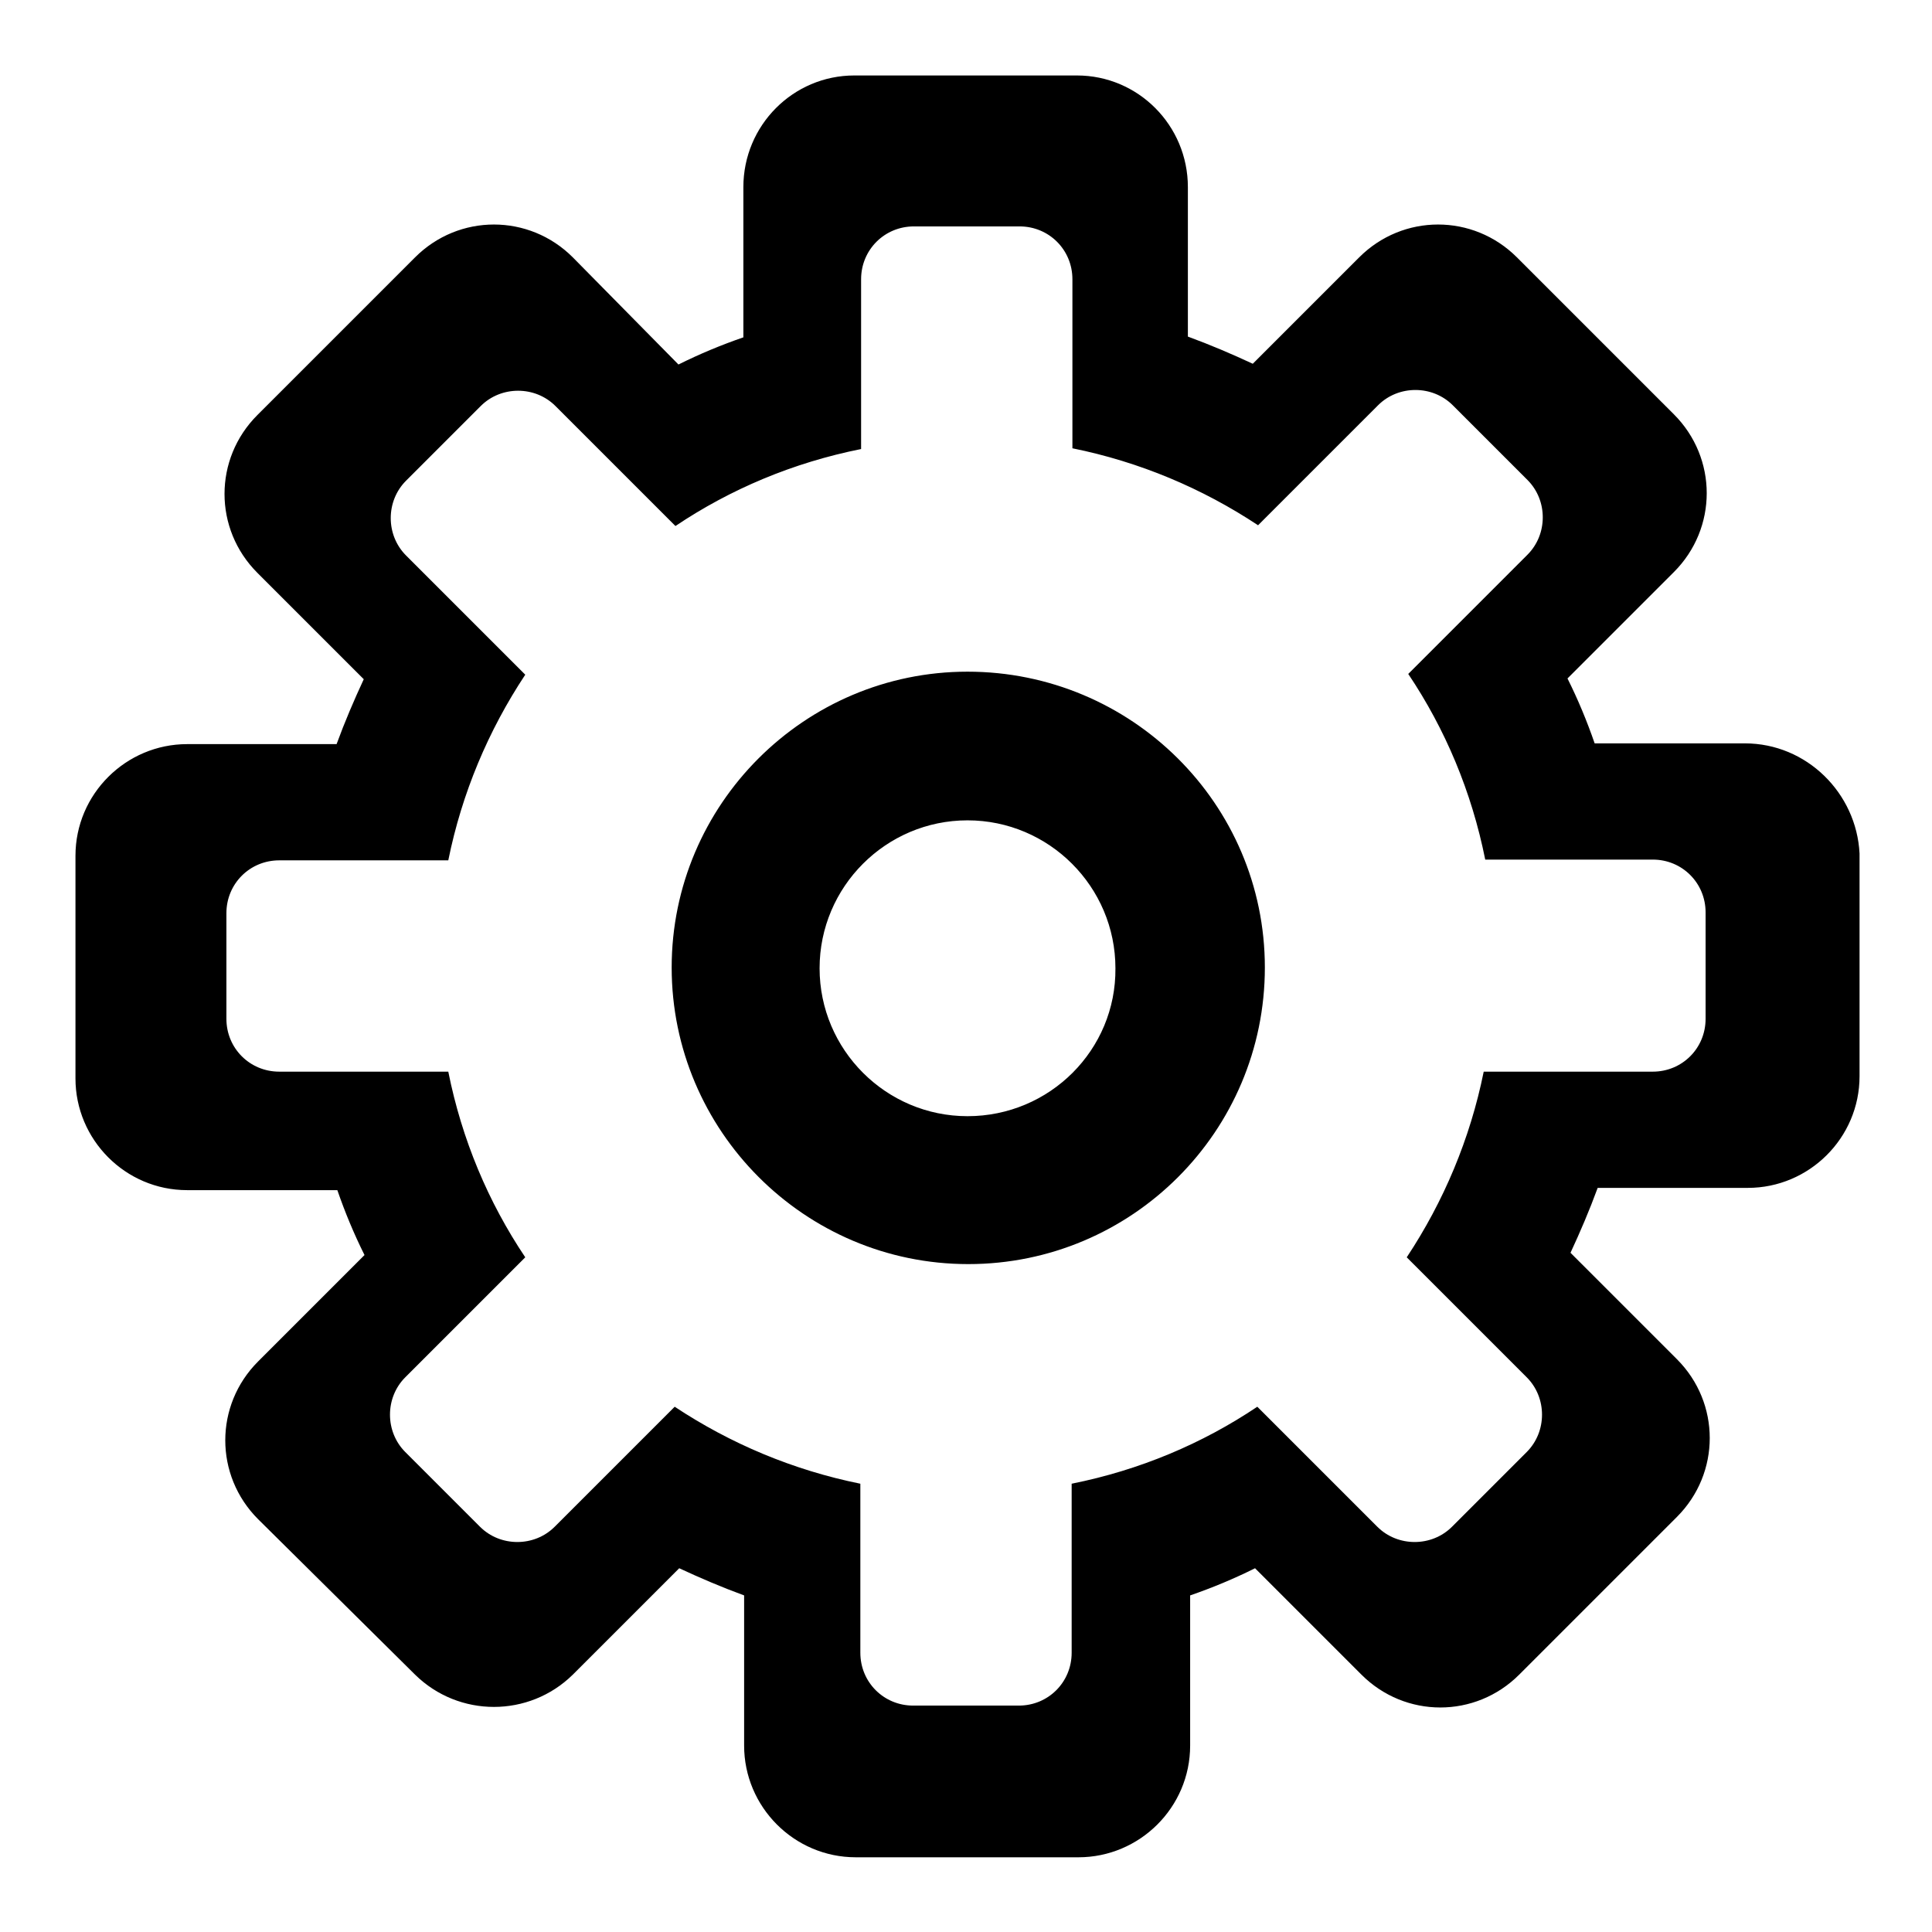 <?xml version="1.0" encoding="utf-8"?>
<!-- Svg Vector Icons : http://www.onlinewebfonts.com/icon -->
<!DOCTYPE svg PUBLIC "-//W3C//DTD SVG 1.1//EN" "http://www.w3.org/Graphics/SVG/1.1/DTD/svg11.dtd">
<svg version="1.1" xmlns="http://www.w3.org/2000/svg" xmlns:xlink="http://www.w3.org/1999/xlink" x="0px" y="0px" viewBox="0 0 256 256" enable-background="new 0 0 256 256" xml:space="preserve">
<g> <path fill="#000000" d="M128.2,89C106.6,89,89,106.6,89,128.2s17.6,39.3,39.3,39.3c21.7,0,39.3-17.6,39.3-39.3S149.9,89,128.2,89z  M128.2,147.9c-10.8,0-19.6-8.8-19.6-19.6c0-10.8,8.8-19.6,19.6-19.6c10.8,0,19.6,8.8,19.6,19.6 C147.9,139.1,139.1,147.9,128.2,147.9z M231.2,98.5h-19.9c-1-2.9-2.2-5.8-3.6-8.6l14.1-14.1c5.8-5.8,5.8-15.1,0-20.9L201,34.1 c-5.8-5.8-15.1-5.8-20.9,0l-14.1,14.1c-2.8-1.3-5.6-2.5-8.6-3.6V24.8c0-8.2-6.6-14.8-14.7-14.8h-29.5c-8.1,0-14.7,6.6-14.7,14.8 v19.9c-2.9,1-5.8,2.2-8.6,3.6L75.9,34.1c-5.8-5.8-15.1-5.8-20.9,0L34.1,55c-5.8,5.8-5.8,15.1,0,20.9l14.1,14.1 c-1.3,2.8-2.5,5.6-3.6,8.6H24.8c-8.1,0-14.8,6.6-14.8,14.8v29.5c0,8.1,6.6,14.8,14.8,14.8h19.9c1,2.9,2.2,5.8,3.6,8.6l-14.1,14.1 c-5.8,5.8-5.8,15.1,0,20.9L55,221.9c5.8,5.7,15.1,5.7,20.9,0l14.1-14.1c2.8,1.3,5.6,2.5,8.6,3.6v19.9c0,8.1,6.6,14.8,14.8,14.8 l29.5,0c8.1,0,14.8-6.6,14.8-14.8v-19.9c2.9-1,5.8-2.2,8.6-3.6l14.1,14.1c5.8,5.8,15.1,5.8,20.9,0l20.9-20.9 c5.8-5.8,5.8-15.1,0-20.9l-14.1-14.1c1.3-2.8,2.5-5.6,3.6-8.6h19.9c8.1,0,14.8-6.6,14.8-14.8v-29.5 C246,105.1,239.4,98.5,231.2,98.5z M226,135c0,3.9-3.1,7-7,7h-22.4c-1.8,8.9-5.3,17.2-10.2,24.6l15.9,15.9c2.7,2.7,2.7,7.2,0,9.9 l-9.9,9.9c-2.7,2.7-7.2,2.7-9.9,0l-15.9-15.9c-7.3,4.9-15.6,8.4-24.6,10.2V219c0,3.9-3.1,7-7,7h-14c-3.9,0-7-3.1-7-7v-22.4 c-8.9-1.8-17.2-5.3-24.6-10.2l-15.9,15.9c-2.7,2.7-7.2,2.7-9.9,0l-9.9-9.9c-2.7-2.7-2.7-7.2,0-9.9l15.9-15.9 c-4.9-7.3-8.4-15.6-10.2-24.6H37c-3.9,0-7-3.1-7-7v-14c0-3.9,3.1-7,7-7h22.4c1.8-8.9,5.3-17.2,10.2-24.6L53.8,73.6 c-2.7-2.7-2.7-7.2,0-9.9l9.9-9.9c2.7-2.7,7.2-2.7,9.9,0l15.9,15.9c7.3-4.9,15.6-8.4,24.6-10.2V37c0-3.9,3.1-7,7-7h14 c3.9,0,7,3.1,7,7v22.4c8.9,1.8,17.2,5.3,24.6,10.2l15.9-15.9c2.7-2.7,7.2-2.7,9.9,0l9.9,9.9c2.7,2.7,2.7,7.2,0,9.9l-15.8,15.8 c4.9,7.3,8.4,15.6,10.2,24.6H219c3.9,0,7,3.1,7,7L226,135L226,135z"/></g>
</svg>